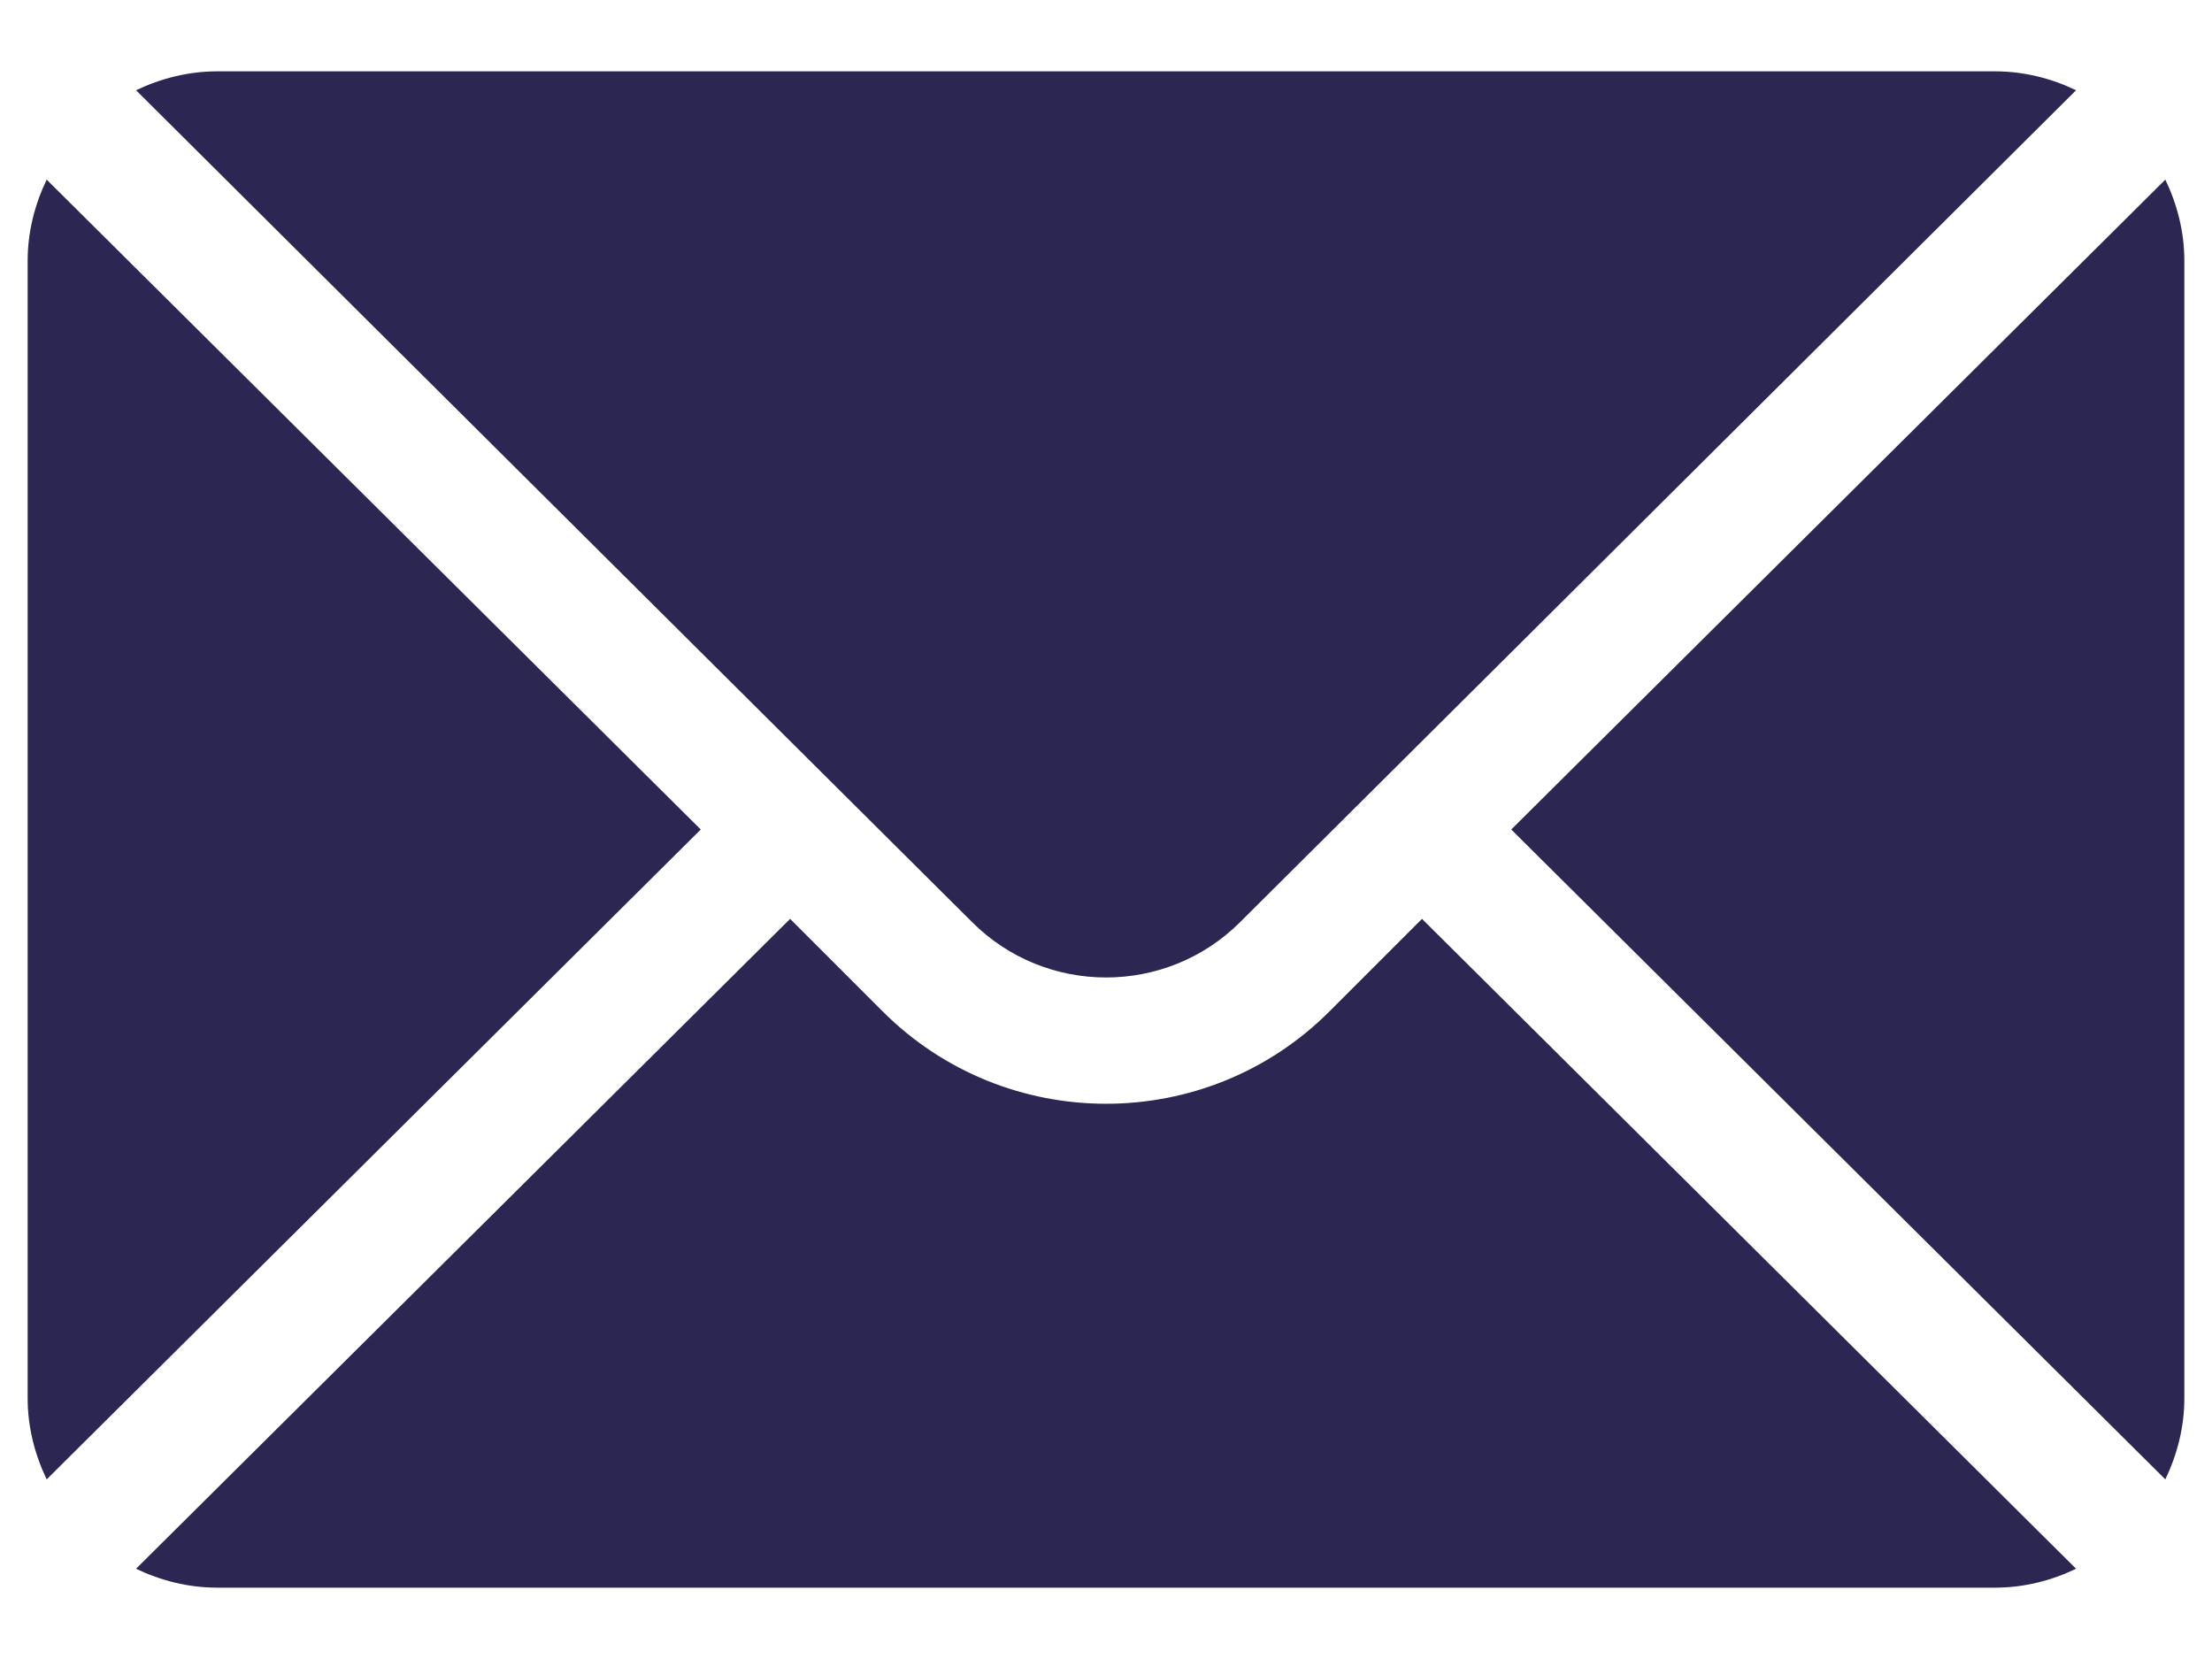 <?xml version="1.0" encoding="UTF-8"?> <svg xmlns="http://www.w3.org/2000/svg" width="20" height="15" viewBox="0 0 20 15" fill="none"> <path d="M19.578 1.624L13.664 7.5L19.578 13.376C19.685 13.152 19.75 12.905 19.75 12.642V2.358C19.75 2.095 19.685 1.848 19.578 1.624Z" fill="#2C2653"></path> <path d="M18.037 0.645H1.965C1.701 0.645 1.454 0.709 1.23 0.816L8.789 8.337C9.457 9.005 10.544 9.005 11.213 8.337L18.771 0.816C18.548 0.709 18.301 0.645 18.037 0.645Z" fill="#2C2653"></path> <path d="M0.422 1.624C0.315 1.848 0.25 2.095 0.25 2.358V12.642C0.25 12.905 0.315 13.152 0.422 13.376L6.336 7.5L0.422 1.624Z" fill="#2C2653"></path> <path d="M12.857 8.308L12.02 9.145C10.907 10.258 9.095 10.258 7.981 9.145L7.144 8.308L1.23 14.184C1.454 14.291 1.701 14.355 1.965 14.355H18.037C18.301 14.355 18.548 14.291 18.771 14.184L12.857 8.308Z" fill="#2C2653"></path> </svg> 